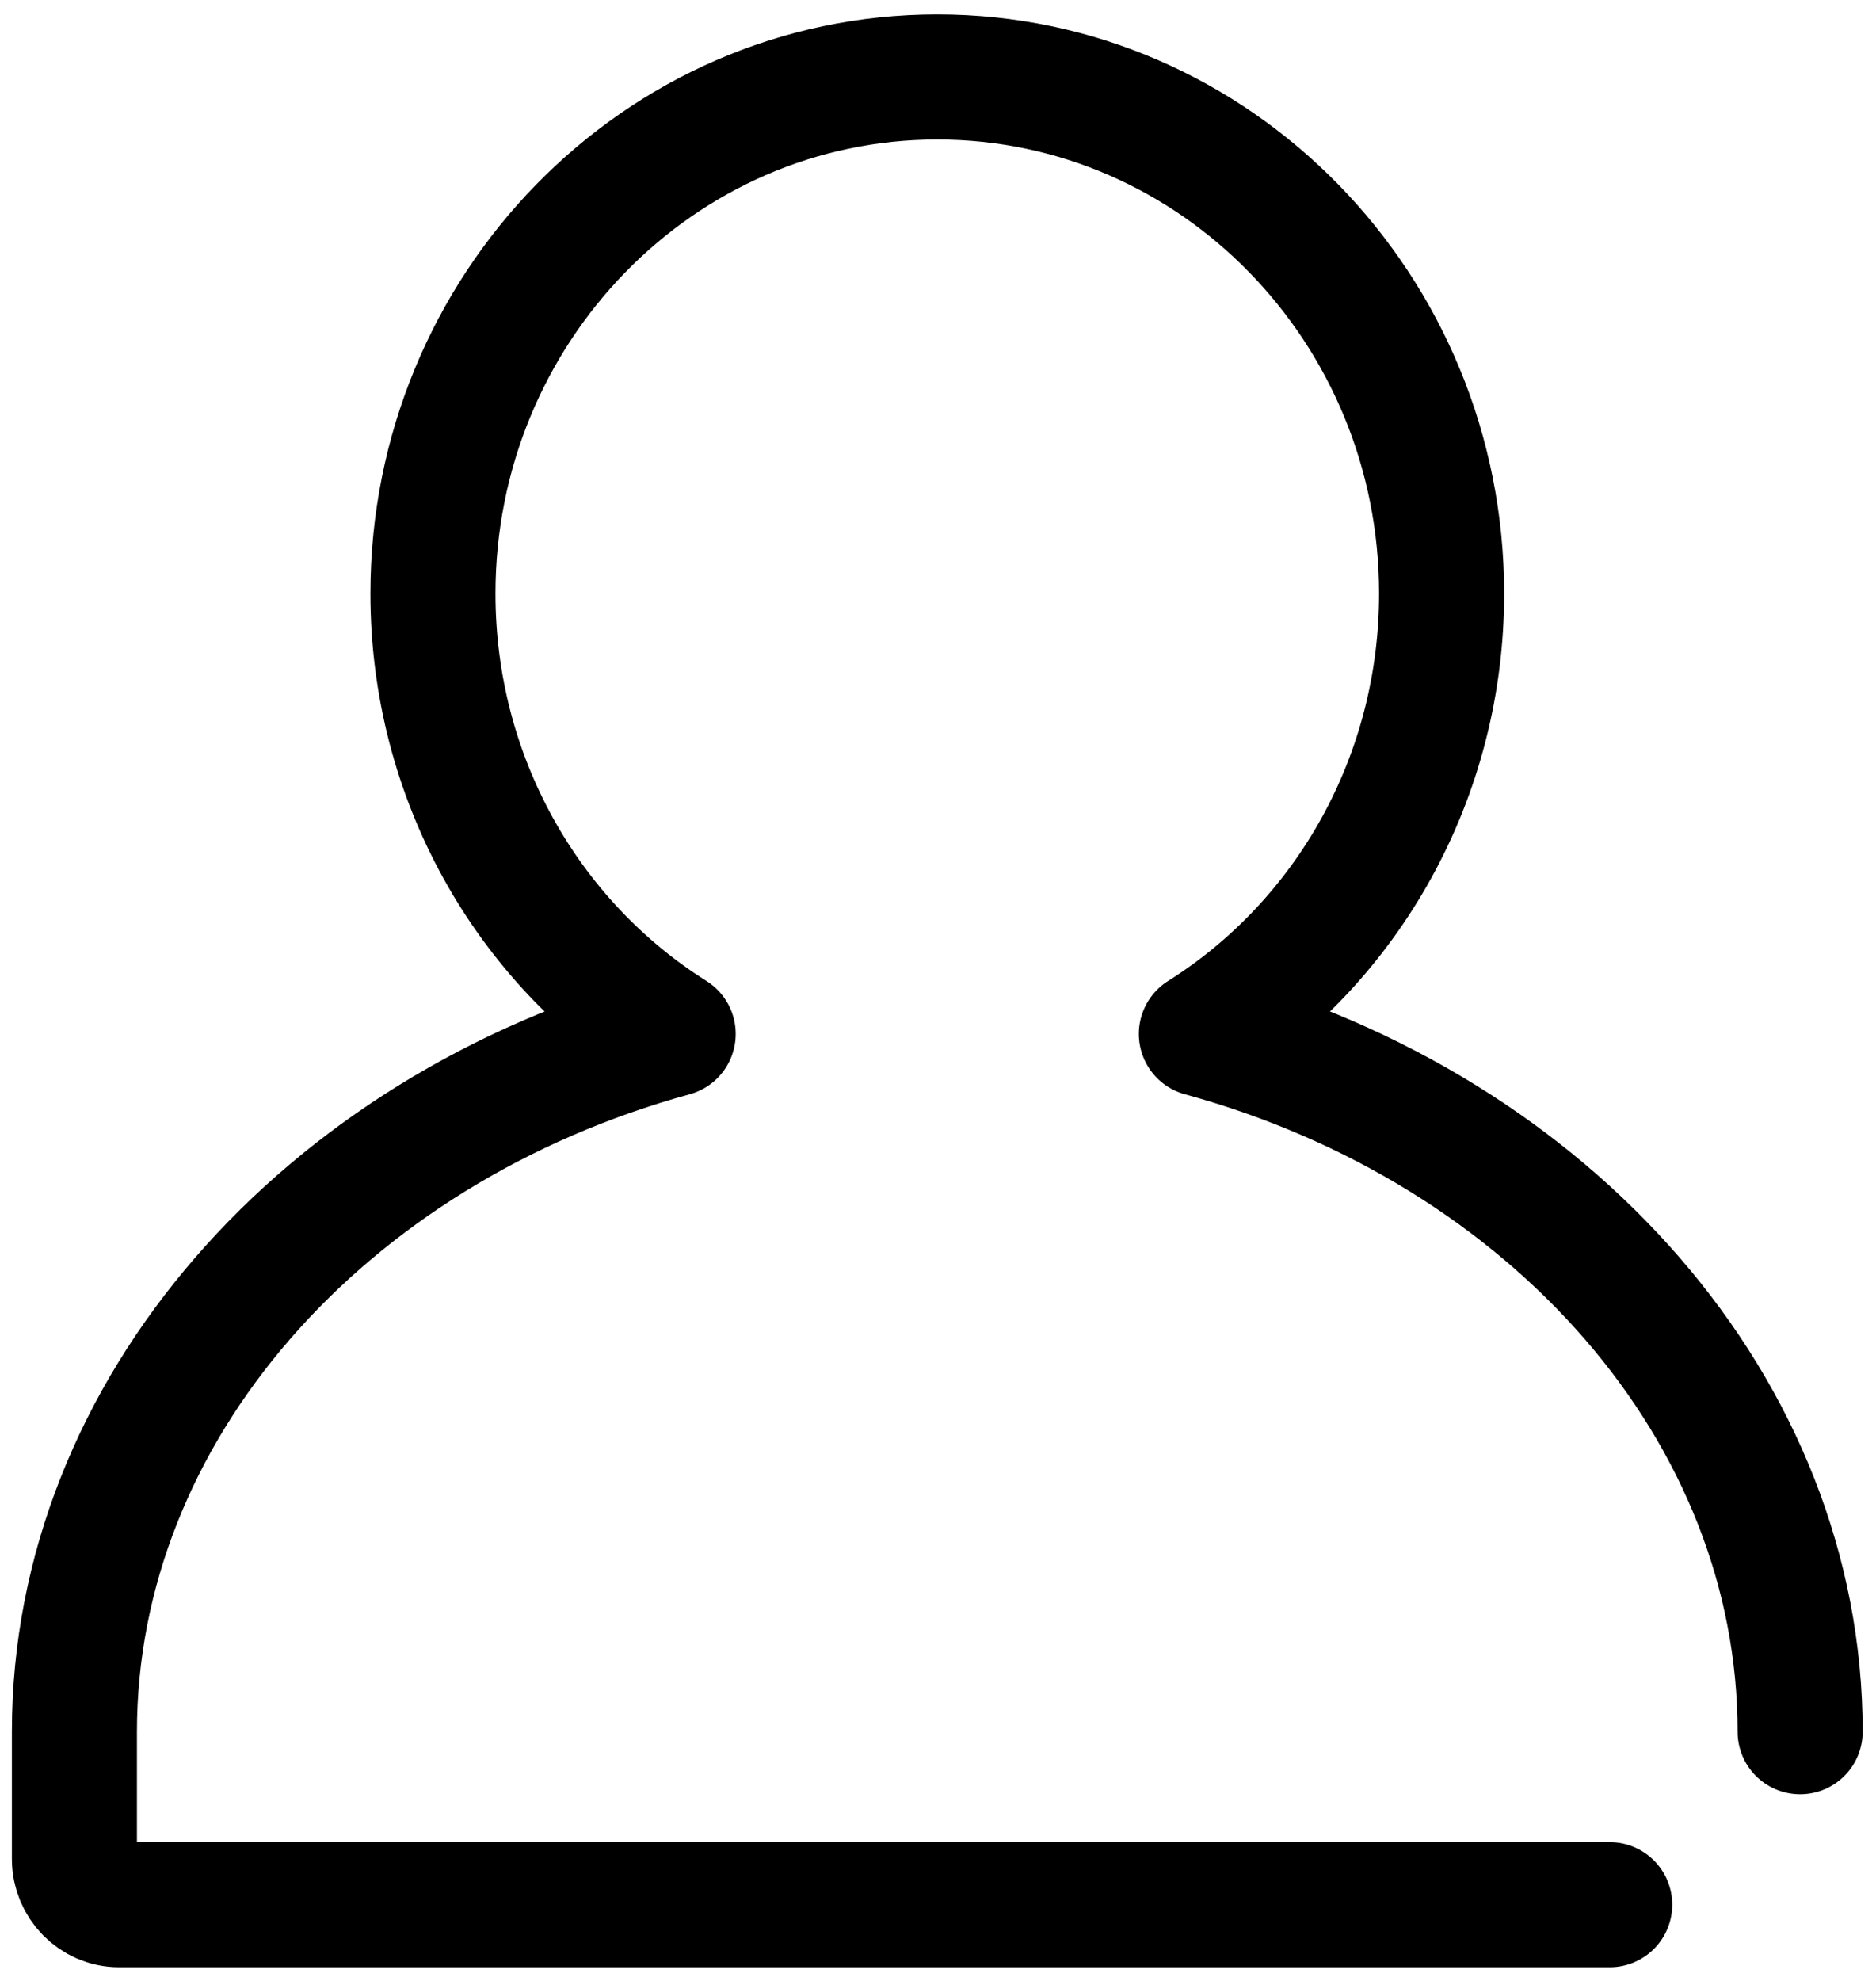 <svg width="18" height="19" viewBox="0 0 18 19" fill="none" xmlns="http://www.w3.org/2000/svg">
<g clip-path="url(#clip0_421_11)">
<path d="M15.445 18.269H1.142C0.907 18.269 0.714 18.072 0.714 17.831V16.61C0.714 13.527 3.105 10.837 6.459 9.917C5.053 9.032 4.154 7.454 4.154 5.693C4.154 2.96 6.324 0.738 8.993 0.738C11.662 0.738 13.832 2.96 13.832 5.693C13.832 7.454 12.933 9.032 11.527 9.917C14.888 10.837 17.272 13.527 17.272 16.61" stroke="black" stroke-width="1.2" stroke-linecap="round" stroke-linejoin="round"/>
</g>
<defs>
<clipPath id="clip0_421_11">
<rect width="18" height="19" fill="white"/>
</clipPath>
</defs>
</svg>
